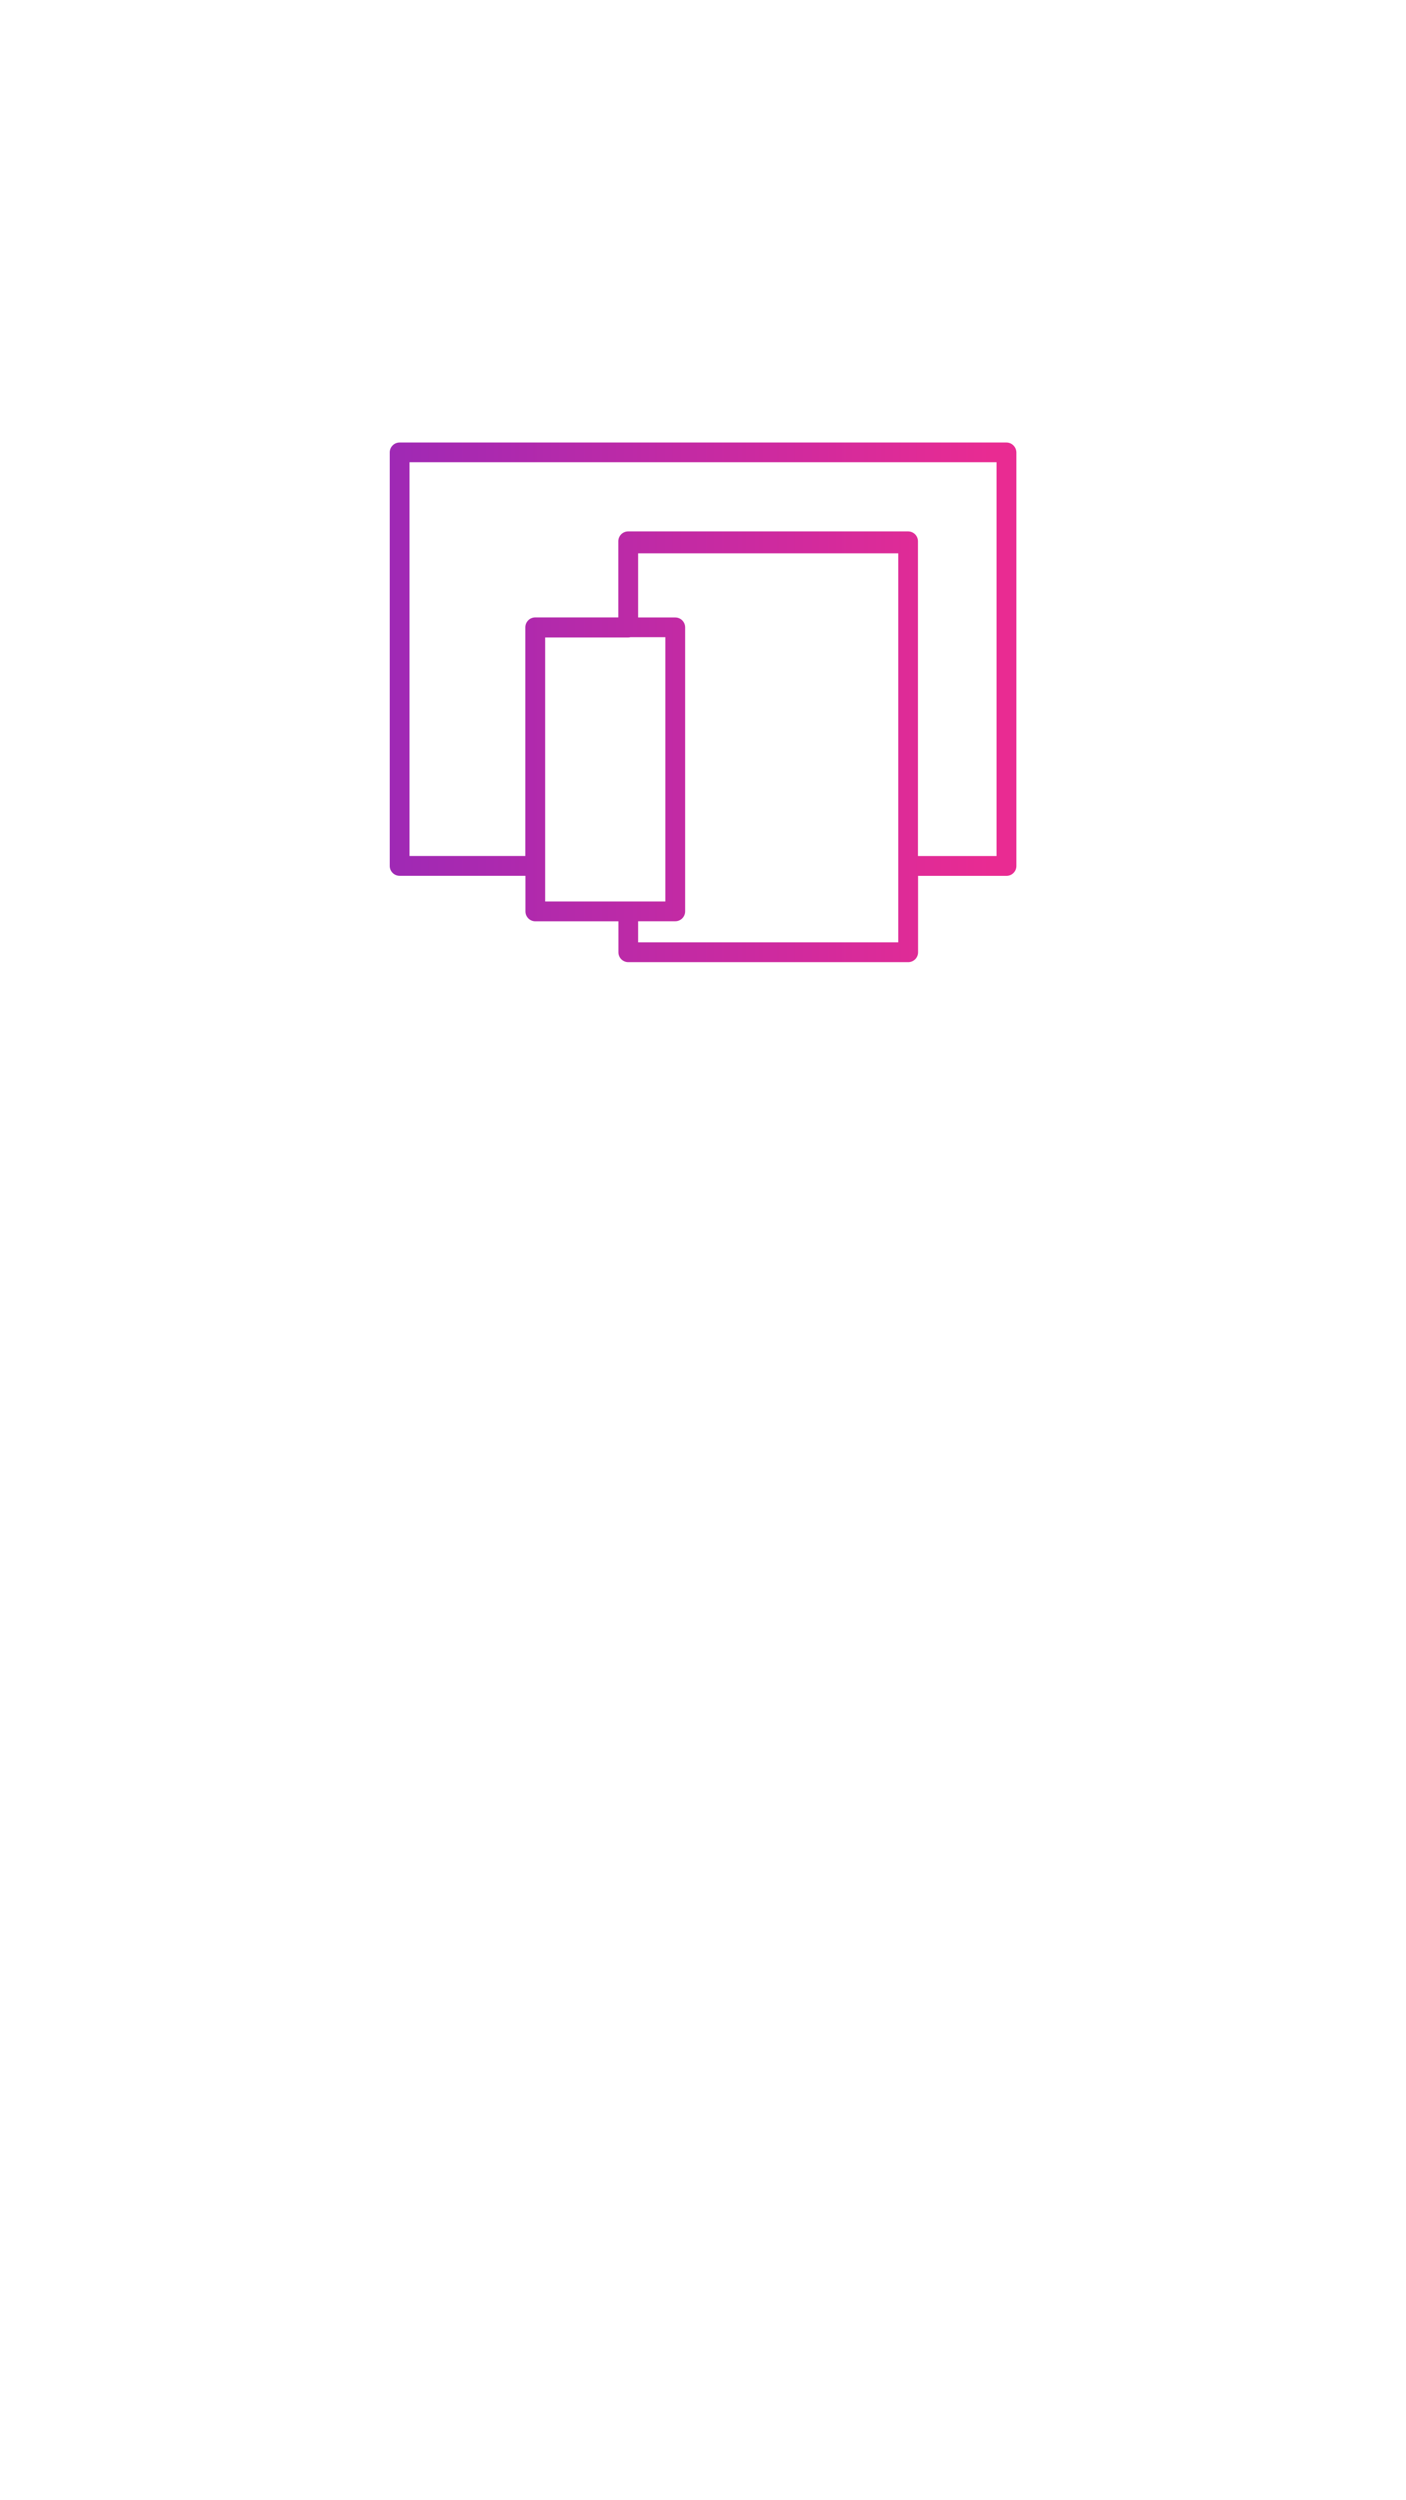 <?xml version="1.0" encoding="utf-8"?>
<svg xmlns="http://www.w3.org/2000/svg" version="1.1" width="450" height="800" viewBox="0 0 36863 65535"><rect x="0" y="0" width="36863" height="65535" fill="#333333" stroke="none"/><svg xmlns:xlink="http://www.w3.org/1999/xlink" version="1.1" id="Capa_1" x="-3658.781" y="0" viewBox="0 0 300 445" style="enable-background:new 0 0 300 445;" space="preserve" width="44181" height="65535">
<style type="text/css">
	.st0{fill:#FFFFFF;}
	.st1{fill:url(#Multidispositivo_2_);}
</style>
<rect class="st0" width="300" height="445"/>
<linearGradient id="Multidispositivo_2_" gradientUnits="userSpaceOnUse" x1="201.882" y1="124.995" x2="93.284" y2="124.995">
	<stop offset="0" style="stop-color:#E92B92"/>
	<stop offset="1" style="stop-color:#9E29B5"/>
</linearGradient>
<path id="Multidispositivo_1_" class="st1" d="M204.01,78.76H95.99c-0.97,0-1.76,0.79-1.76,1.76v73.6c0,0.97,0.79,1.76,1.76,1.76  h22.4v6.34c0,0.97,0.79,1.76,1.76,1.76h14.79v5.51c0,0.97,0.79,1.76,1.76,1.76h49.83c0.97,0,1.76-0.79,1.76-1.76v-13.6h15.74  c0.97,0,1.76-0.79,1.76-1.76v-73.6C205.77,79.54,204.98,78.76,204.01,78.76z M121.9,154.11v-40.65h14.79c0.14,0,0.27-0.02,0.39-0.05  h6.22v47.04h-6.61H121.9V154.11z M184.76,167.72h-46.31v-3.75h6.61c0.97,0,1.76-0.79,1.76-1.76v-50.55c0-0.97-0.79-1.76-1.76-1.76  h-6.61V98.48h46.31v55.63V167.72z M202.25,152.36h-13.98V96.72v-0.38c0-0.97-0.79-1.76-1.76-1.76h-49.83  c-0.97,0-1.76,0.79-1.76,1.76v0.38v13.17h-14.79c-0.97,0-1.76,0.79-1.76,1.76v0.05v40.65H97.75V82.27h104.51V152.36z"/>
</svg></svg>
